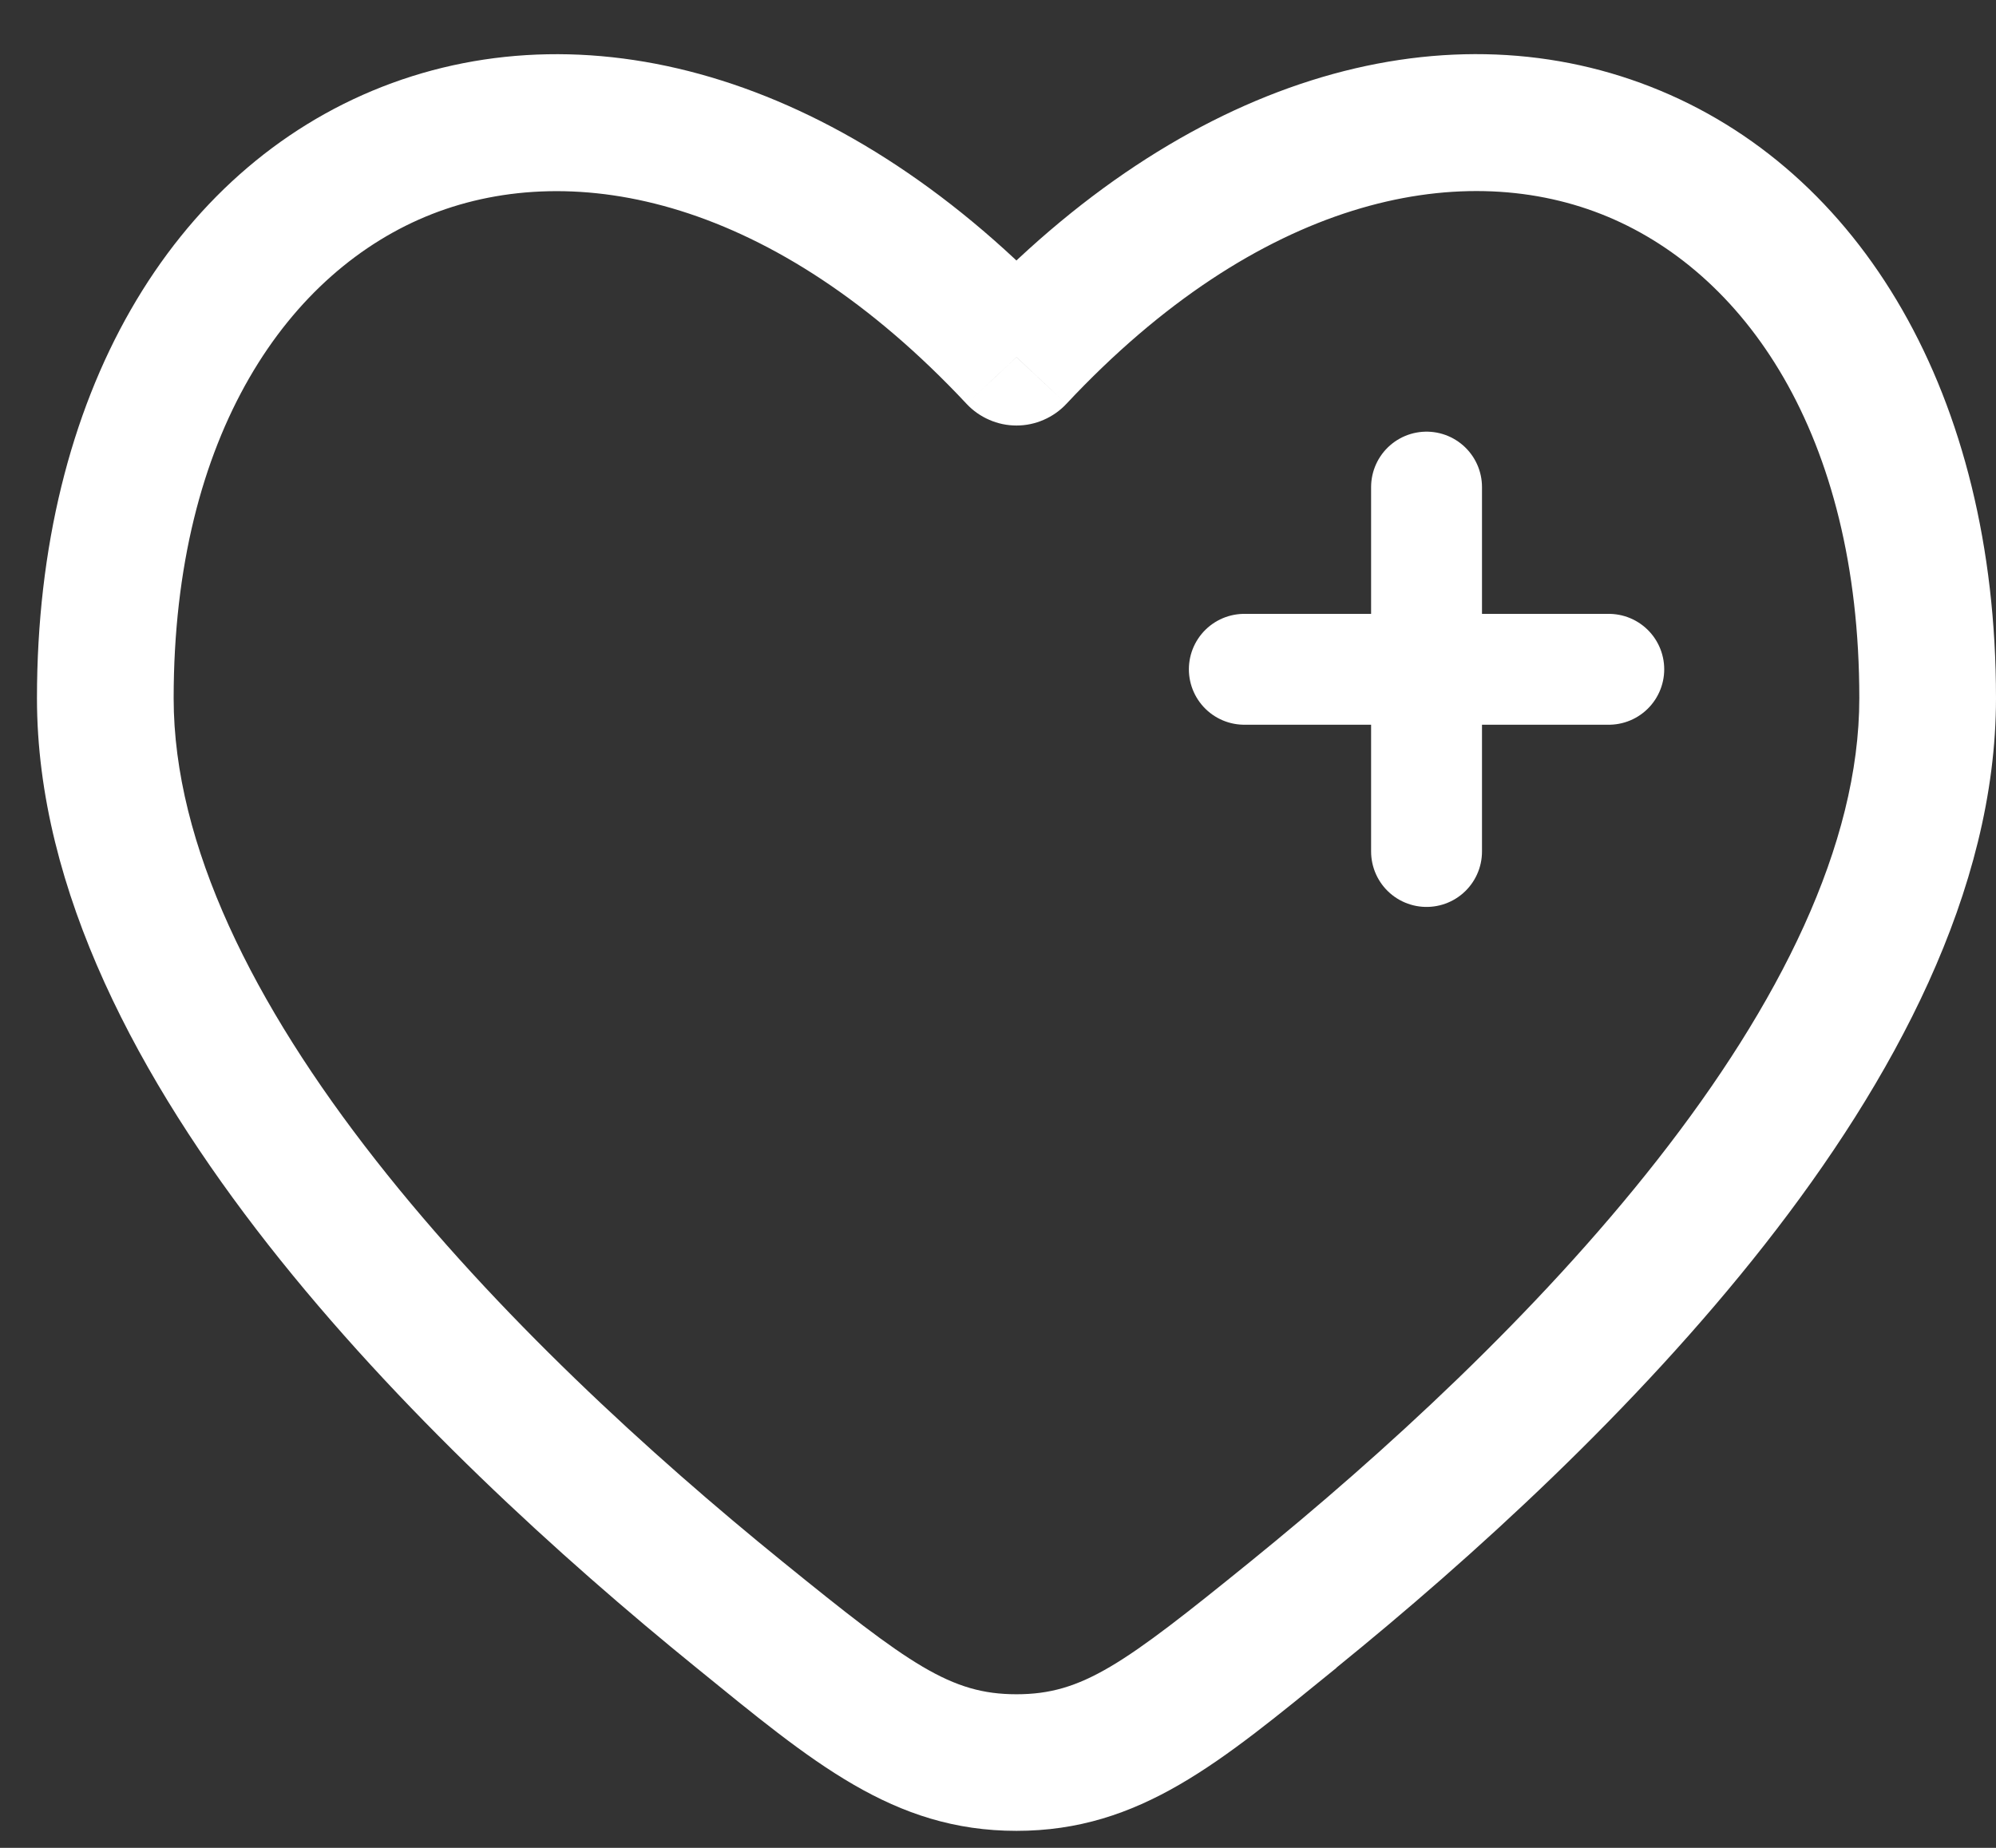 <svg width="27" height="25" viewBox="0 0 27 25" fill="none" xmlns="http://www.w3.org/2000/svg">
<rect x="0" y="0" width="27" height="25" fill="#333333" stroke="none"/>
<path d="M13.75 4.833L13.075 5.464C13.161 5.556 13.266 5.63 13.382 5.68C13.498 5.731 13.623 5.757 13.75 5.757C13.877 5.757 14.002 5.731 14.118 5.68C14.234 5.63 14.339 5.556 14.425 5.464L13.75 4.833ZM10.587 21.129C8.8 19.68 6.715 17.778 5.083 15.696C3.432 13.592 2.349 11.432 2.349 9.447H0.5C0.5 12.056 1.893 14.626 3.627 16.838C5.38 19.072 7.584 21.073 9.422 22.565L10.587 21.129ZM2.349 9.447C2.349 5.867 3.912 3.654 5.844 2.896C7.773 2.141 10.471 2.68 13.075 5.464L14.425 4.201C11.482 1.053 8.017 0.06 5.17 1.174C2.327 2.289 0.5 5.348 0.5 9.447H2.349ZM18.076 22.564C19.916 21.072 22.12 19.071 23.873 16.836C25.607 14.625 27 12.055 27 9.445H25.151C25.151 11.432 24.067 13.591 22.417 15.695C20.785 17.777 18.7 19.679 16.913 21.128L18.076 22.564ZM27 9.445C27 5.346 25.173 2.287 22.329 1.174C19.481 0.059 16.018 1.051 13.075 4.2L14.425 5.464C17.029 2.68 19.727 2.139 21.656 2.895C23.588 3.652 25.151 5.865 25.151 9.445H27ZM9.422 22.565C10.988 23.837 12.076 24.77 13.75 24.77V22.922C12.859 22.922 12.304 22.522 10.587 21.129L9.422 22.565ZM16.913 21.128C15.196 22.521 14.641 22.922 13.75 22.922V24.77C15.424 24.77 16.512 23.837 18.078 22.565L16.913 21.128Z" fill="white"/>
<path d="M21.762 9.055H19.297M19.297 9.055H16.832M19.297 9.055V6.59M19.297 9.055V11.52" stroke="white" stroke-width="1.5" stroke-linecap="round"/>
</svg>
